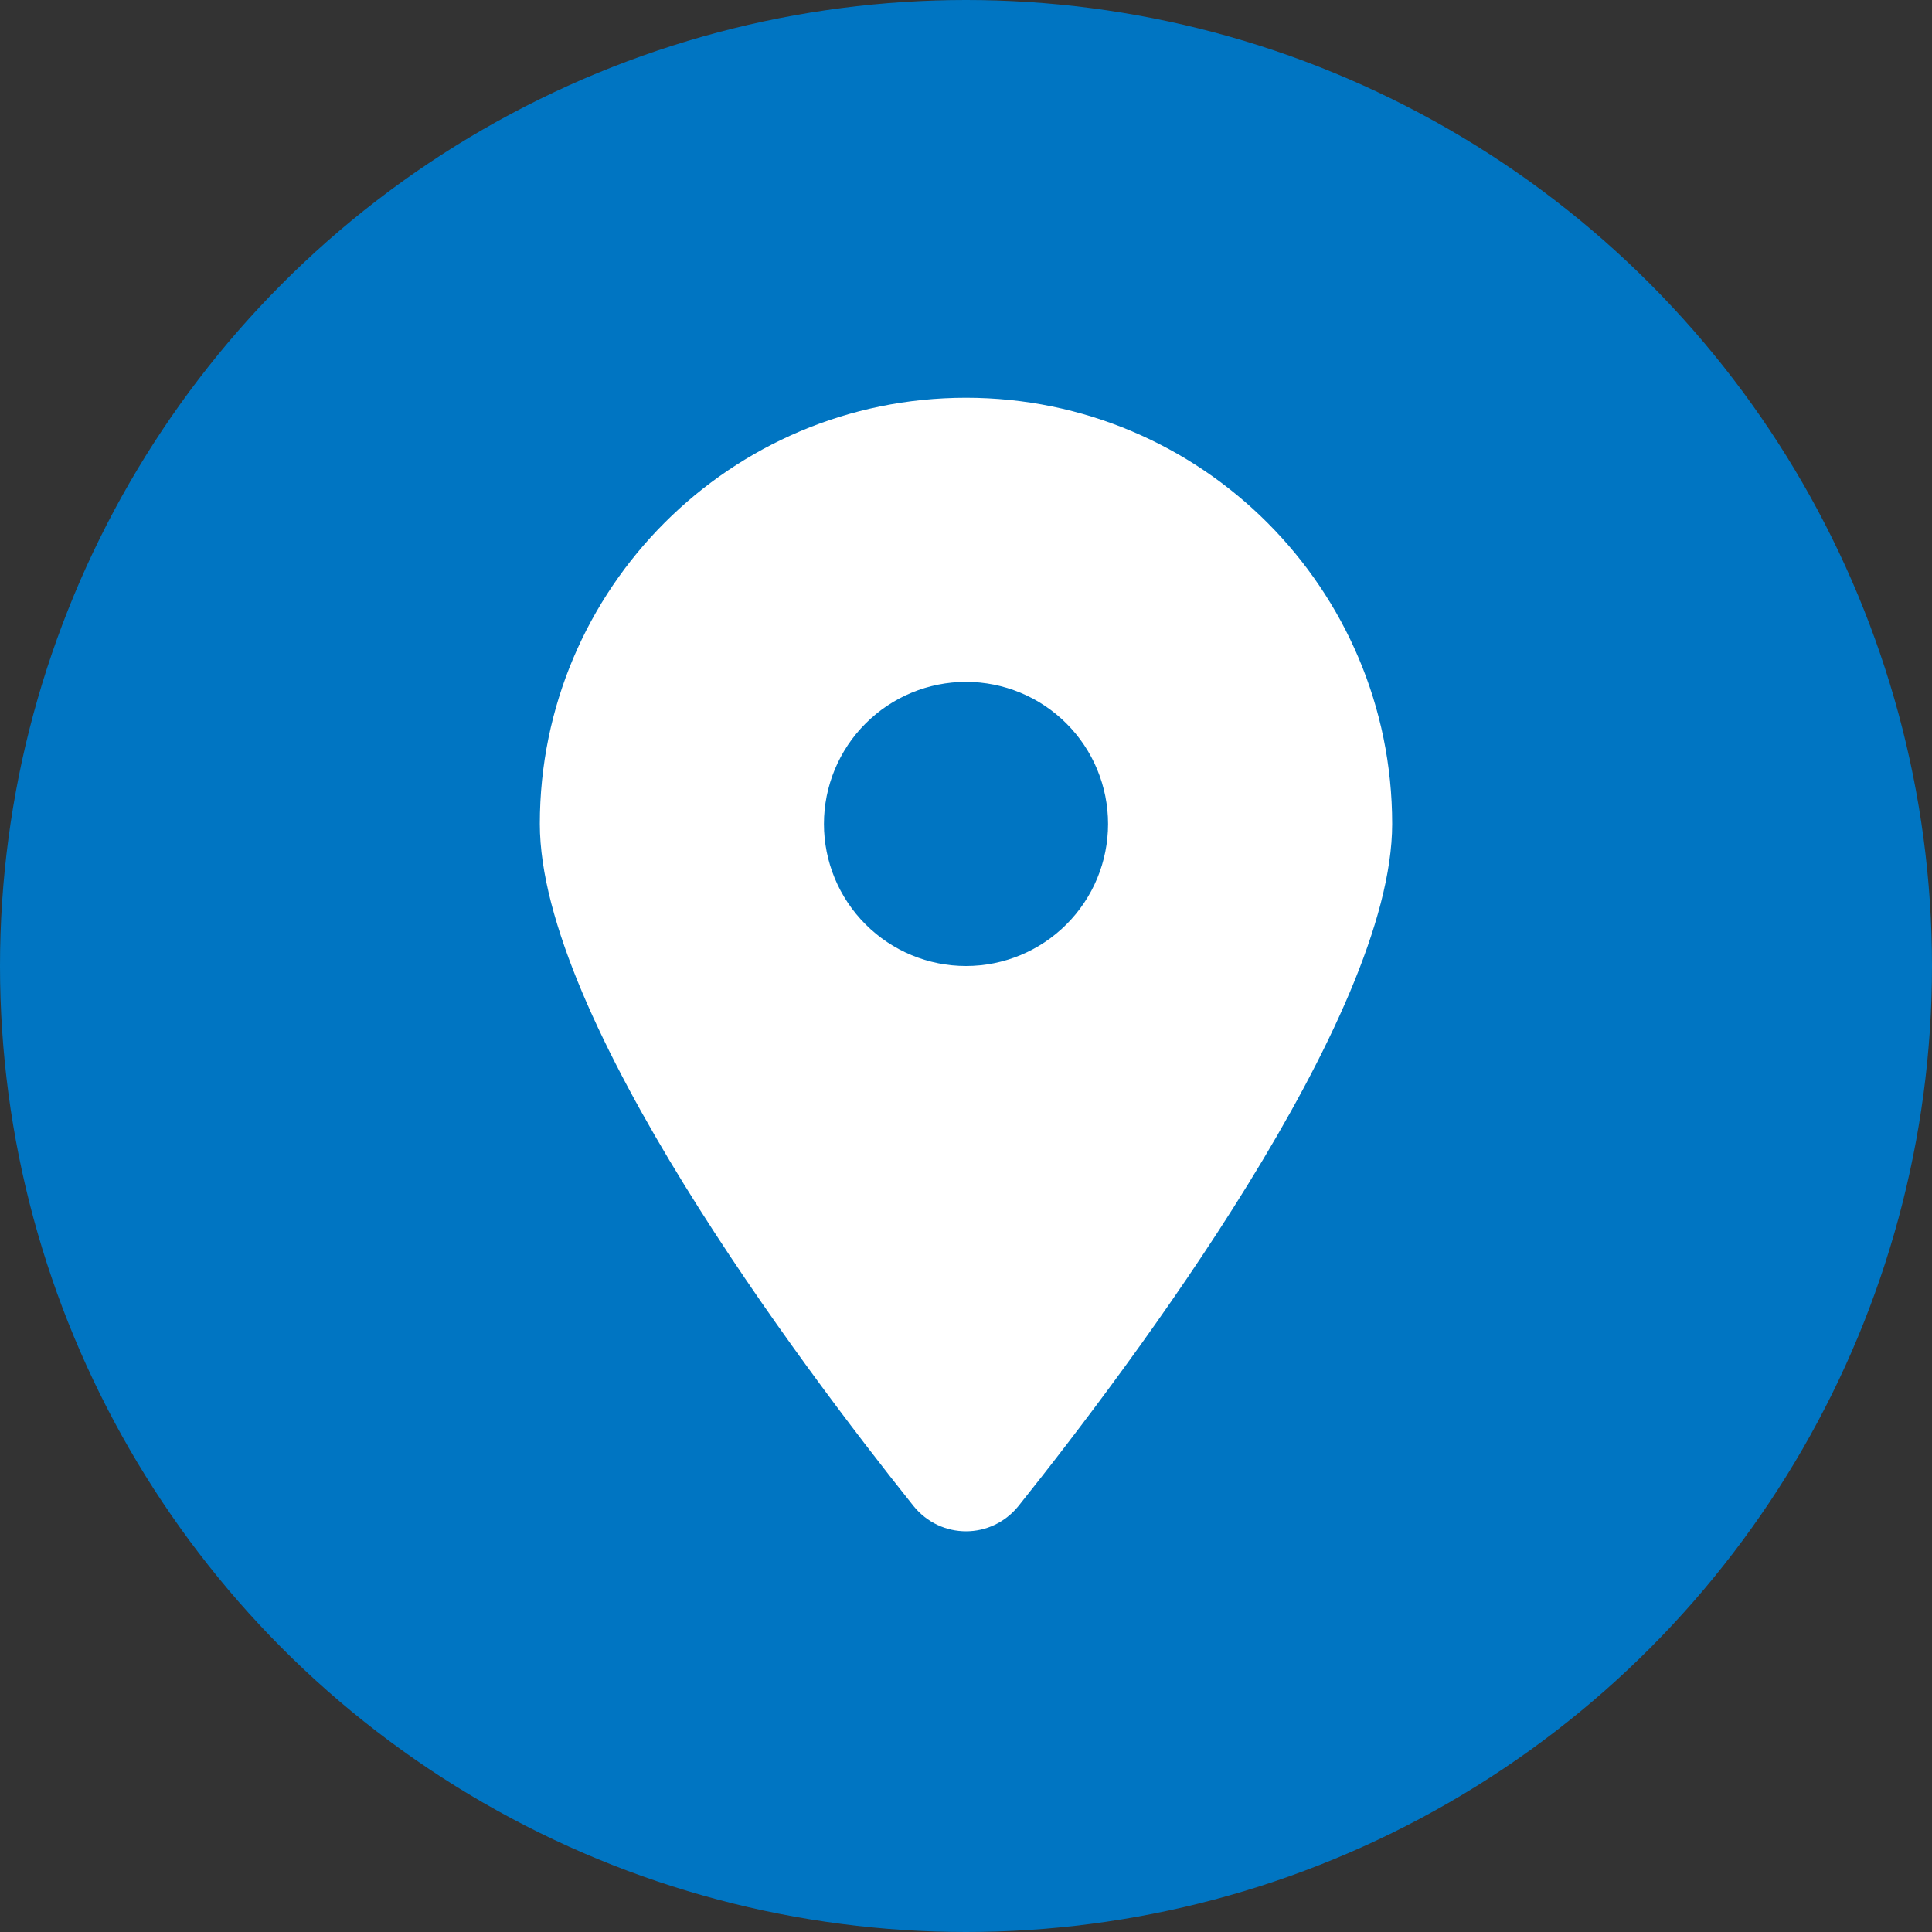 <svg width="68" height="68" viewBox="0 0 68 68" fill="none" xmlns="http://www.w3.org/2000/svg">
<rect x="0" y="0" width="68" height="68" fill="#333333" stroke="none"/>
<circle cx="34" cy="34" r="34" fill="#0075C2"/>
<g clip-path="url(#clip0_10_73)">
<path d="M35.852 53C39.859 47.984 49 35.828 49 29C49 20.719 42.281 14 34 14C25.719 14 19 20.719 19 29C19 35.828 28.141 47.984 32.148 53C33.109 54.195 34.891 54.195 35.852 53ZM34 24C35.326 24 36.598 24.527 37.535 25.465C38.473 26.402 39 27.674 39 29C39 30.326 38.473 31.598 37.535 32.535C36.598 33.473 35.326 34 34 34C32.674 34 31.402 33.473 30.465 32.535C29.527 31.598 29 30.326 29 29C29 27.674 29.527 26.402 30.465 25.465C31.402 24.527 32.674 24 34 24Z" fill="white"/>
</g>
<defs>
<clipPath id="clip0_10_73">
<rect width="30" height="40" fill="white" transform="translate(19 14)"/>
</clipPath>
</defs>
</svg>
